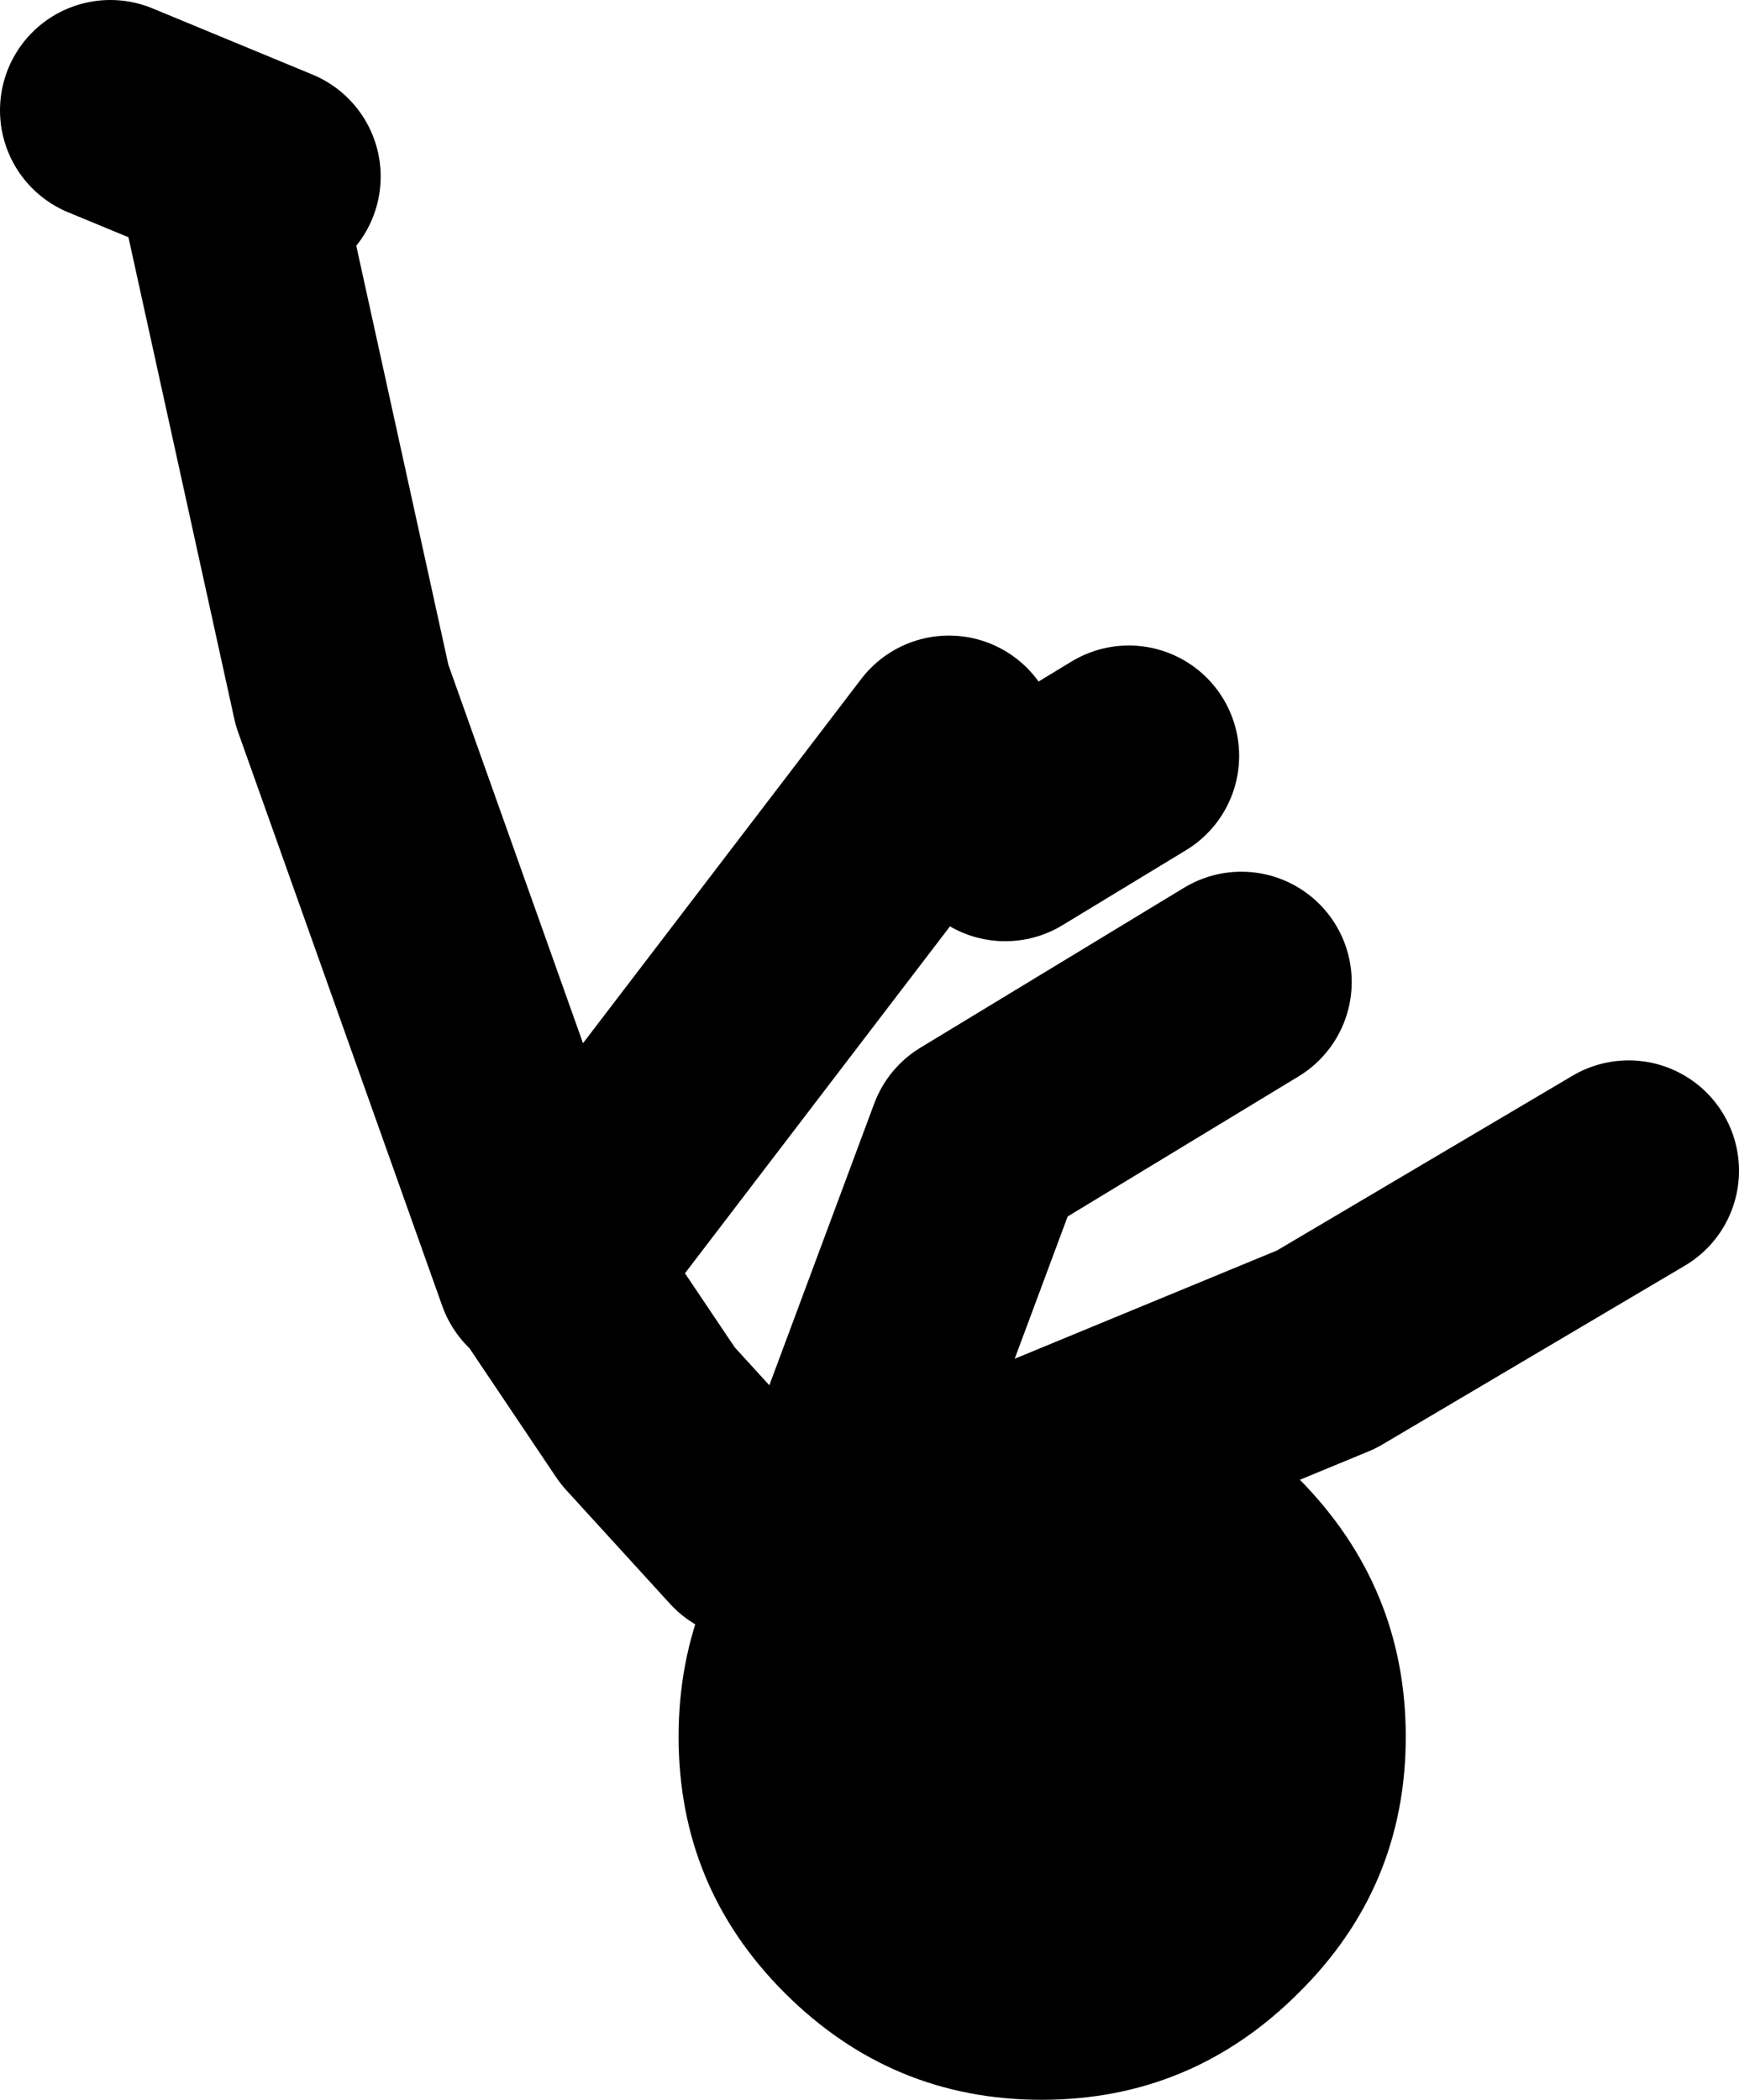 <?xml version="1.0" encoding="UTF-8" standalone="no"?>
<svg xmlns:xlink="http://www.w3.org/1999/xlink" height="95.15px" width="78.8px" xmlns="http://www.w3.org/2000/svg">
  <g transform="matrix(1.0, 0.0, 0.0, 1.0, -51.5, -16.25)">
    <path d="M76.55 73.55 L94.5 50.05 97.05 53.9 102.65 50.5 M88.95 86.4 L95.8 68.0 107.75 60.75 M89.8 86.4 L111.6 77.4 125.3 69.3 M76.55 74.0 L80.85 80.4 85.55 85.55 88.5 85.95 M76.25 73.75 L67.0 47.75 62.0 25.0 M63.75 24.25 L56.5 21.25" fill="none" stroke="#000000" stroke-linecap="round" stroke-linejoin="round" stroke-width="10.0"/>
    <path d="M110.35 83.25 Q115.2 88.15 115.2 94.95 115.2 101.75 110.35 106.55 105.5 111.4 98.7 111.4 91.9 111.4 87.05 106.55 82.25 101.75 82.25 94.95 82.25 88.15 87.05 83.25 91.9 78.45 98.7 78.45 105.5 78.45 110.35 83.25" fill="#000000" fill-rule="evenodd" stroke="none"/>
  </g>
</svg>
